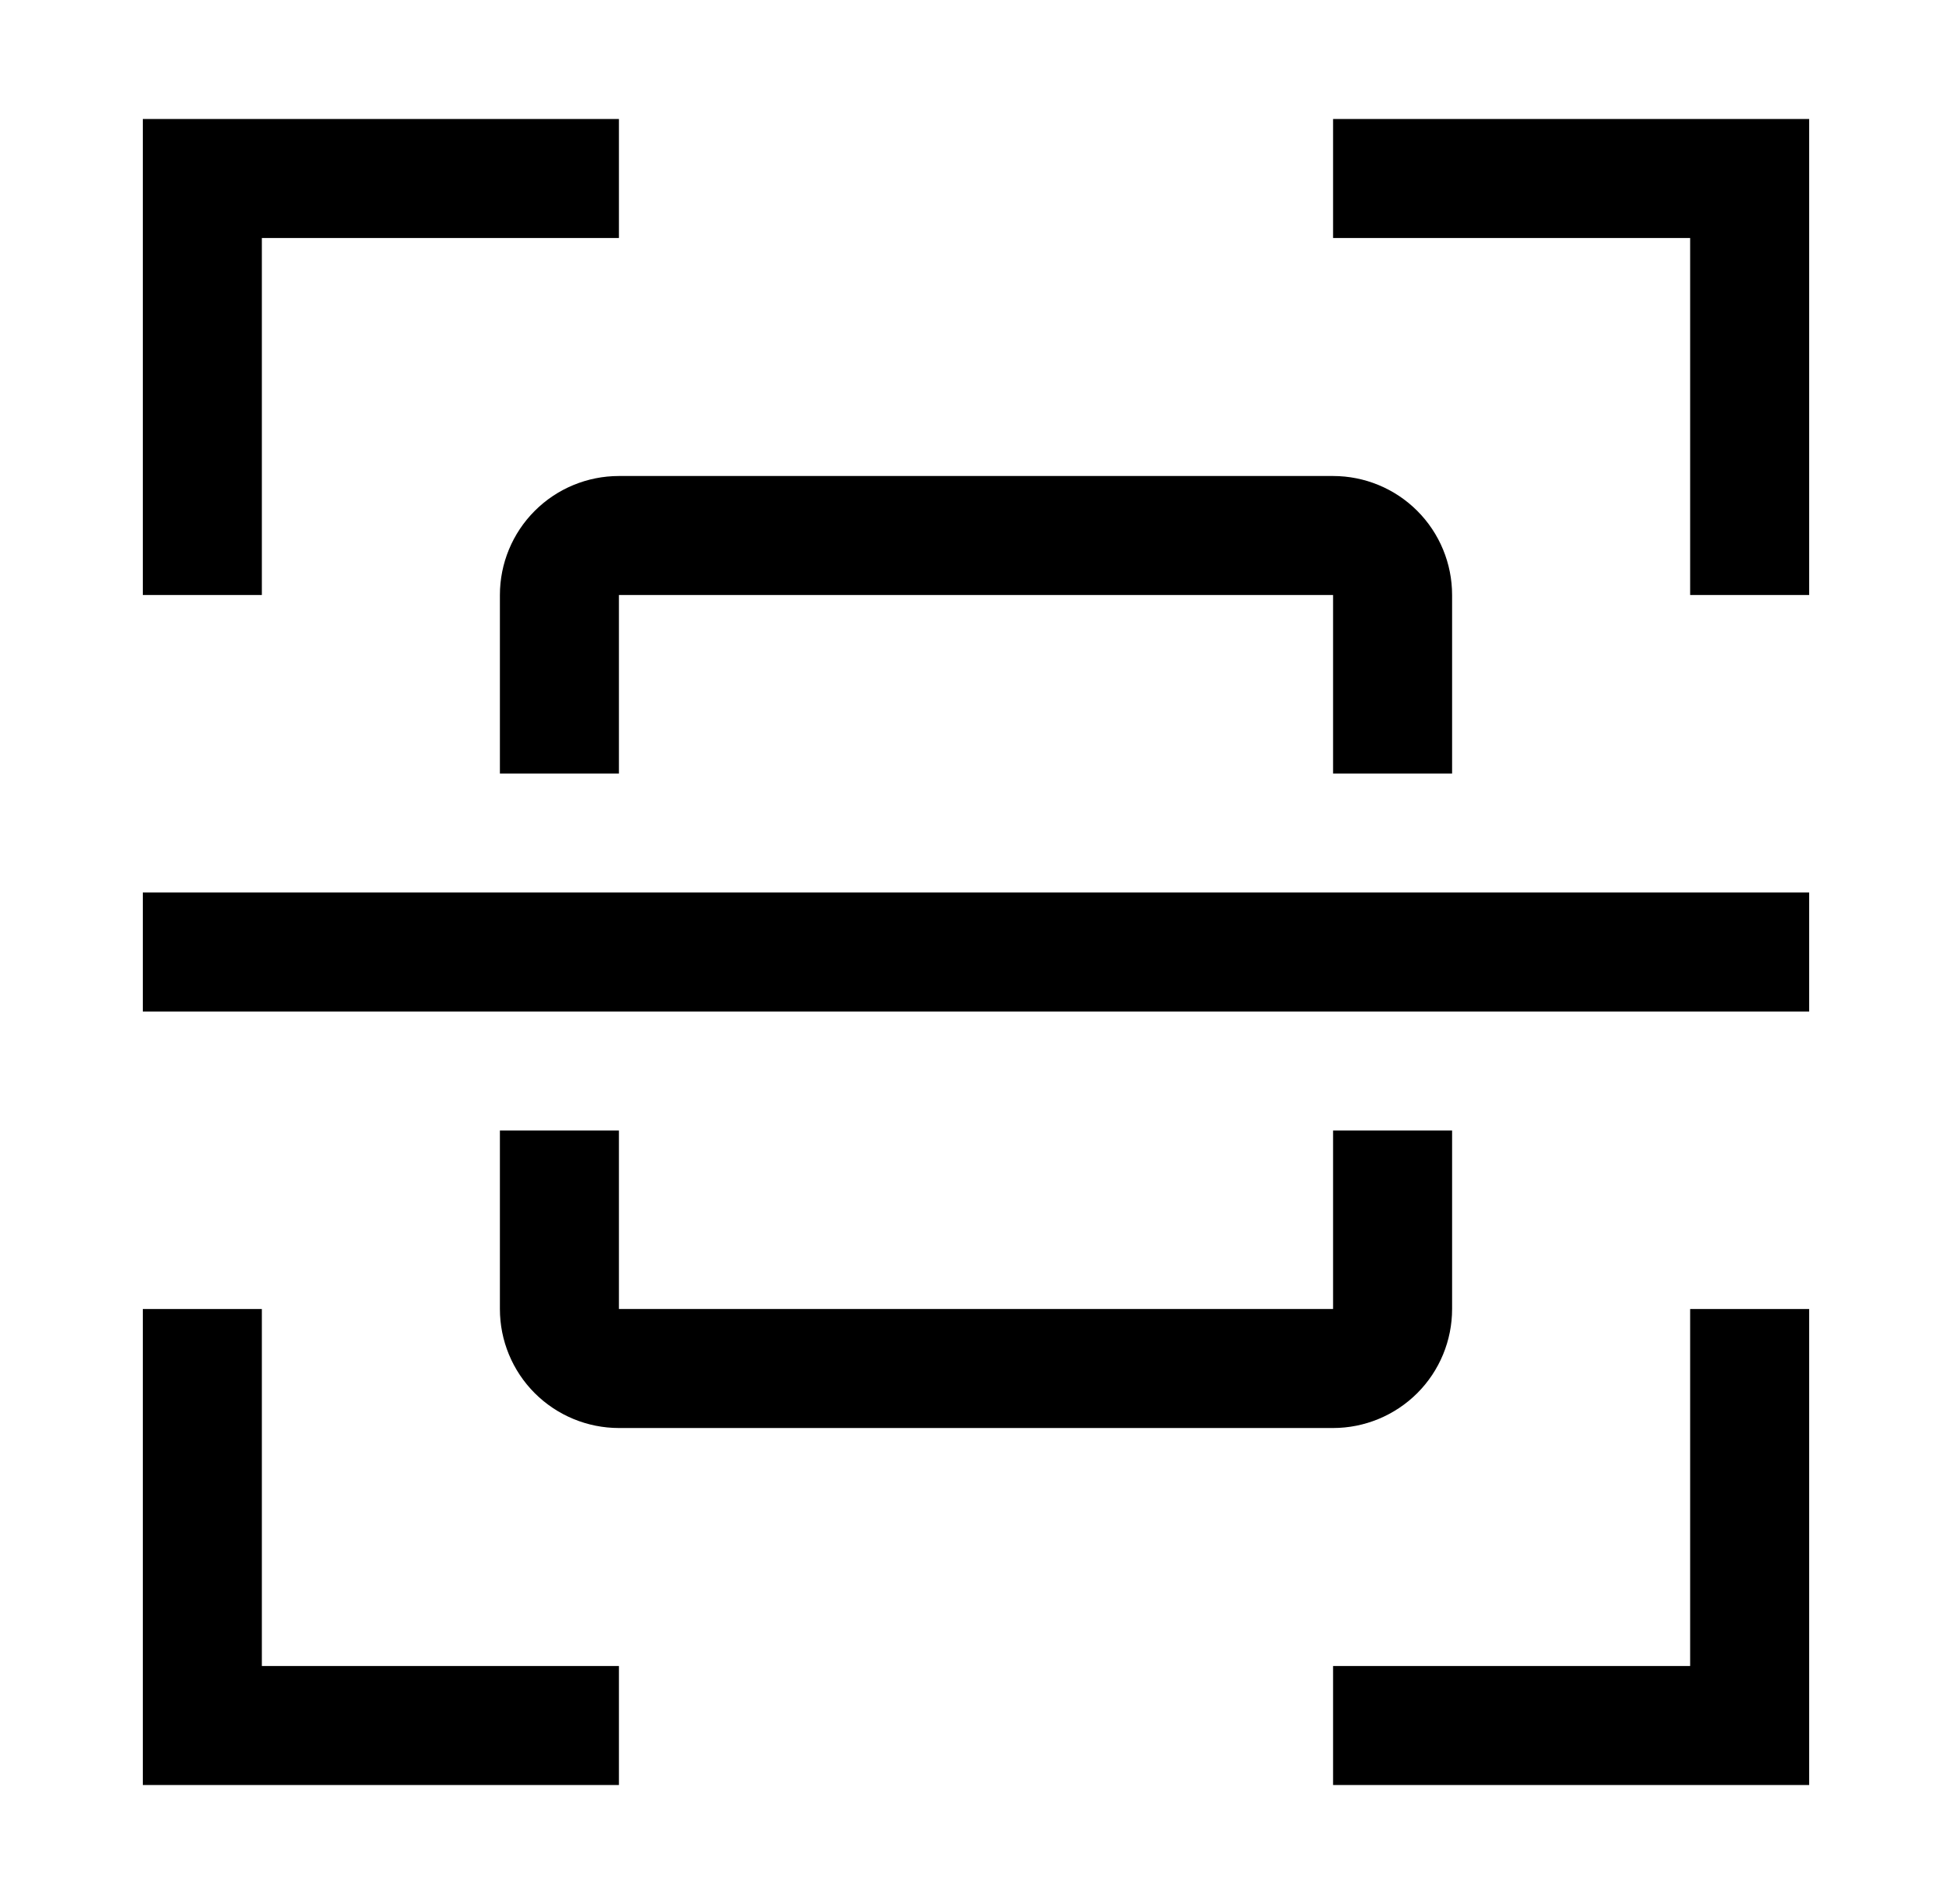 									<svg xmlns="http://www.w3.org/2000/svg" width="41" height="40" viewBox="0 0 41 40"
										fill="none">
										<path
											d="M28 30H13C12.337 30 11.701 29.736 11.232 29.268C10.763 28.799 10.5 28.163 10.5 27.5V23.75H13V27.5H28V23.75H30.5V27.5C30.5 28.163 30.237 28.799 29.768 29.268C29.299 29.736 28.663 30 28 30Z"
											fill="black" />
										<path d="M38 18.75H3V21.25H38V18.75Z" fill="black" />
										<path
											d="M30.5 16.25H28V12.5H13V16.25H10.5V12.5C10.5 11.837 10.763 11.201 11.232 10.732C11.701 10.263 12.337 10 13 10H28C28.663 10 29.299 10.263 29.768 10.732C30.237 11.201 30.5 11.837 30.5 12.5V16.25Z"
											fill="black" />
										<path d="M38 12.5H35.5V5H28V2.5H38V12.5Z" fill="black" />
										<path d="M5.5 12.5H3V2.5H13V5H5.5V12.5Z" fill="black" />
										<path d="M13 37.5H3V27.5H5.5V35H13V37.5Z" fill="black" />
										<path d="M38 37.5H28V35H35.5V27.5H38V37.5Z" fill="black" />
									</svg>
